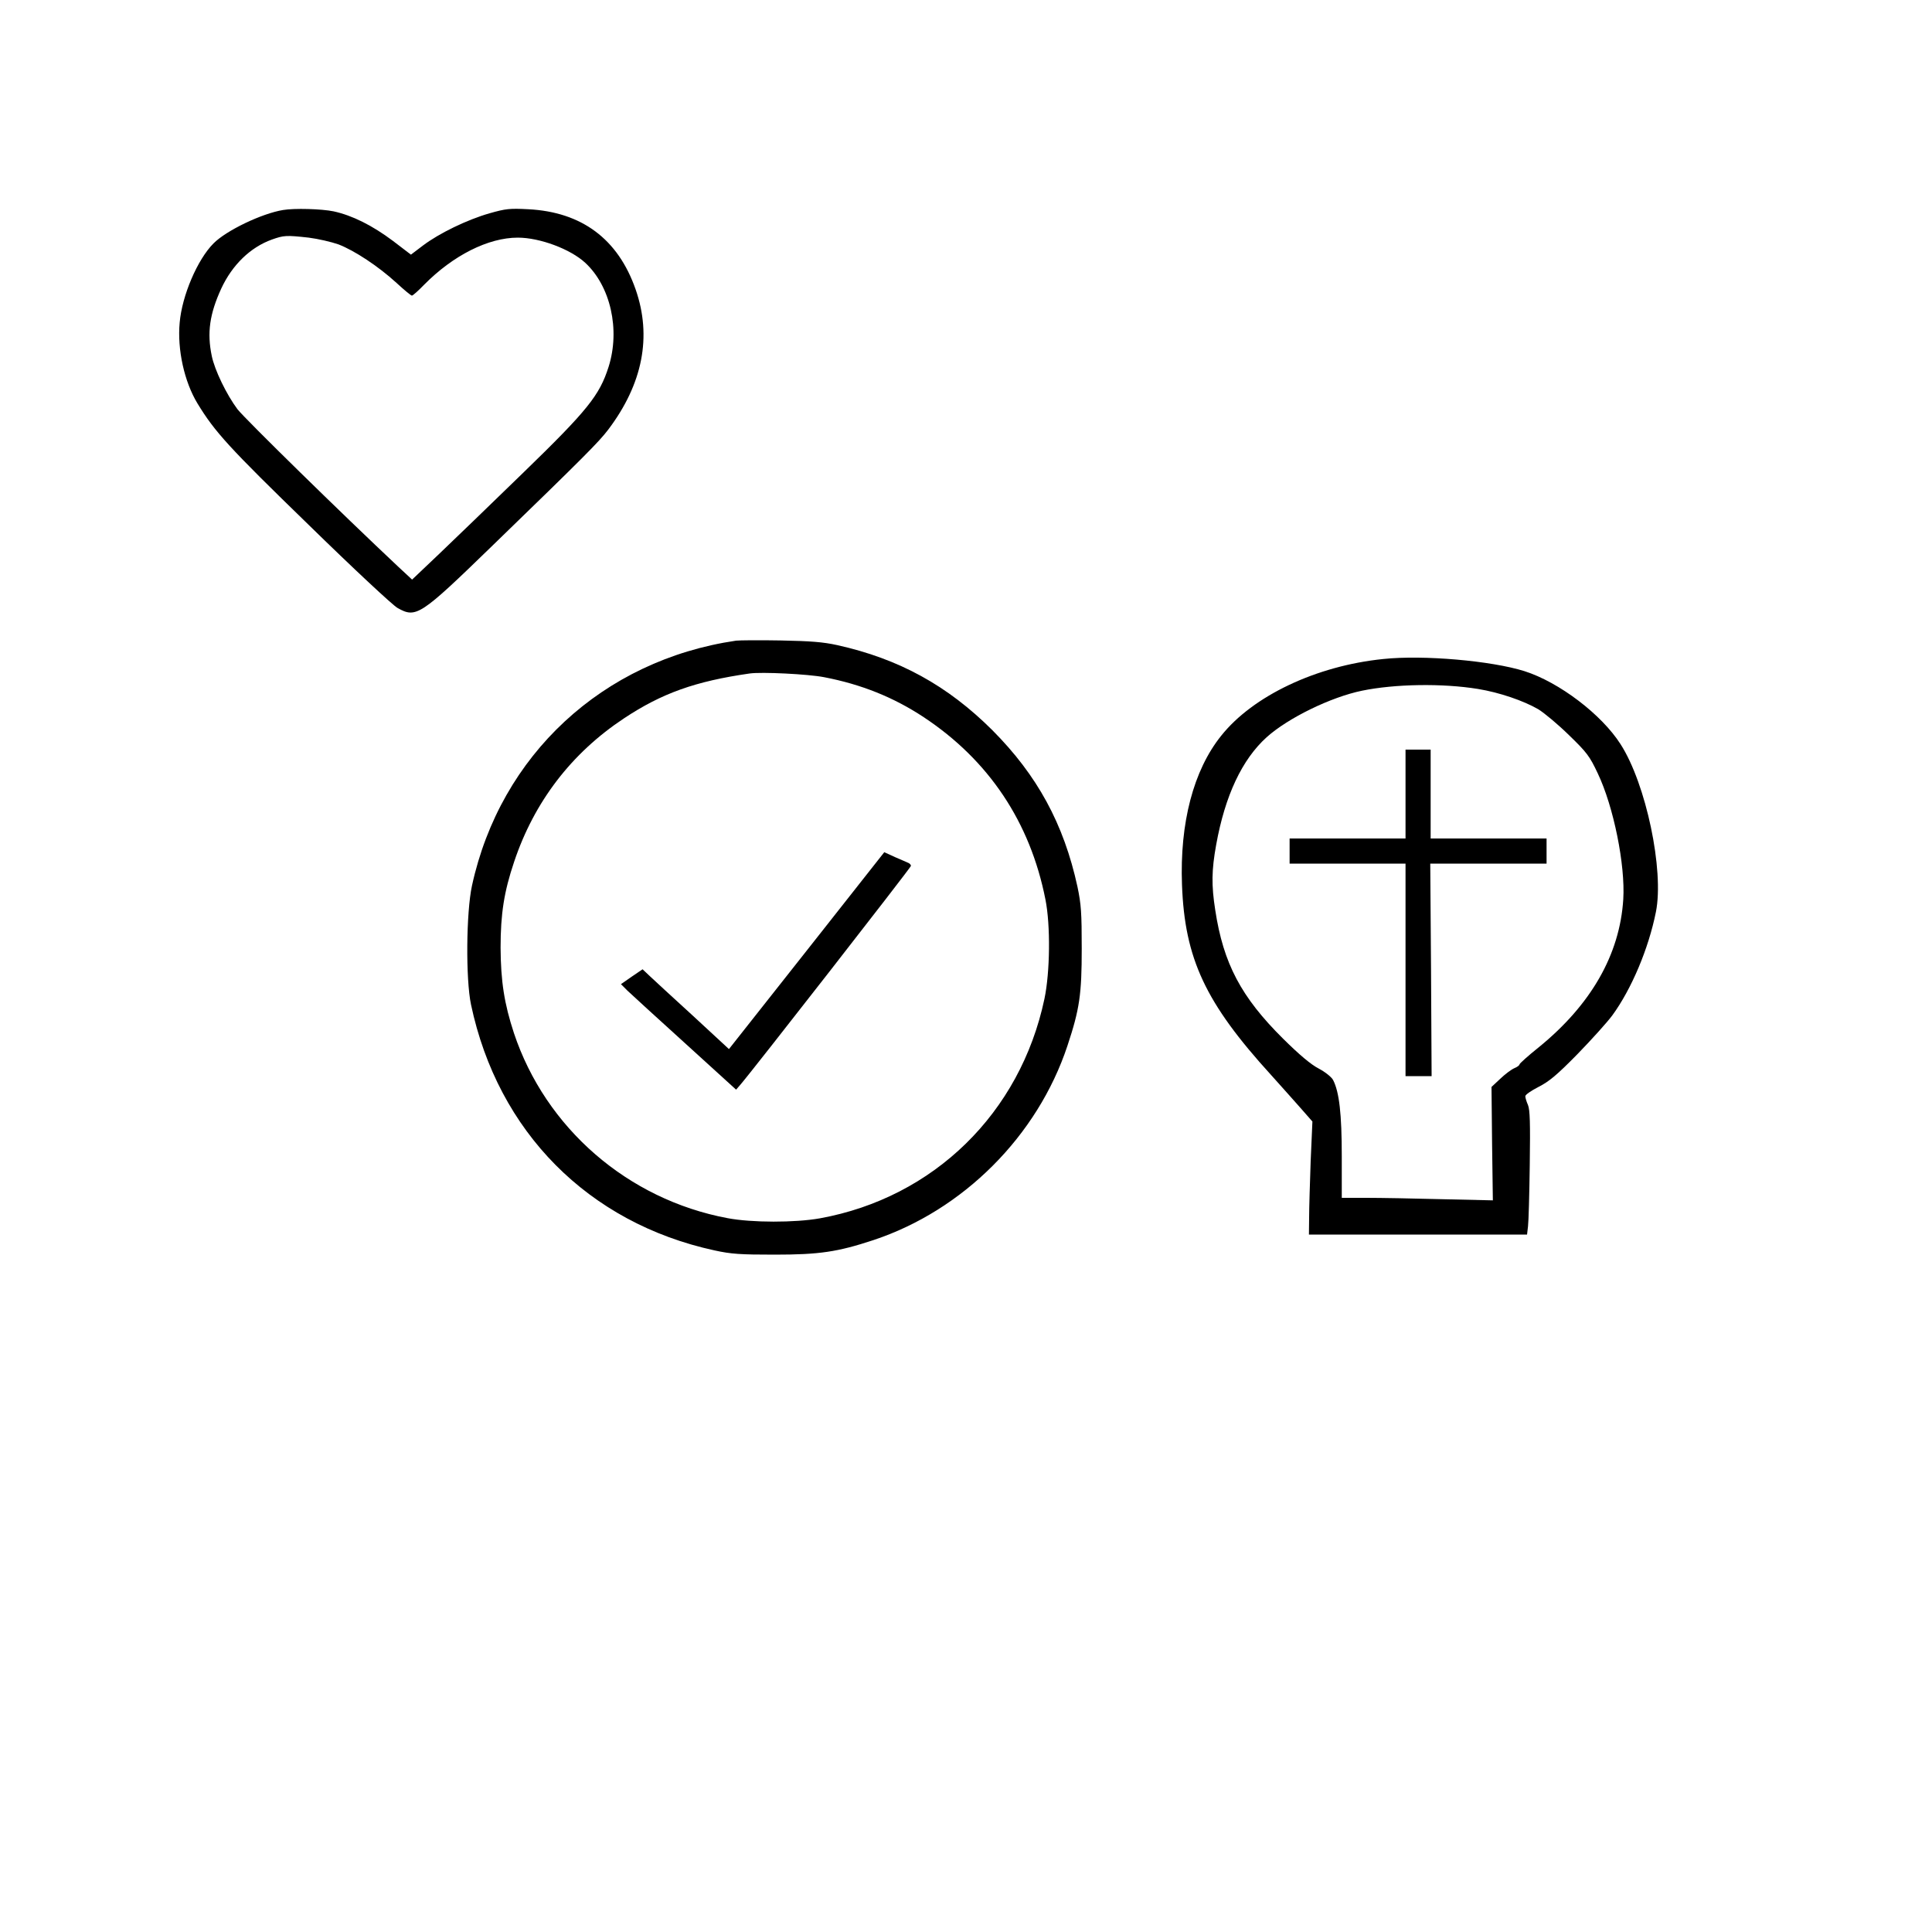 <?xml version="1.0" encoding="UTF-8" standalone="yes"?>
<svg version="1.0" xmlns="http://www.w3.org/2000/svg" width="100mm" height="100mm" viewBox="0 0 955 1000" preserveAspectRatio="xMidYMid meet">
  <g transform="translate(0,1000) scale(0.1,-0.1)" fill="#000000" stroke="none">
    <path d="M1240 8913 c-110 -18 -294 -106 -360 -173 -83 -83 -163 -270 -175
-410 -13 -139 24 -306 92 -418 90 -148 163 -228 576 -629 230 -225 437 -418
460 -430 96 -54 117 -40 487 319 488 473 553 539 603 604 179 237 227 482 142
726 -91 261 -279 401 -556 415 -95 5 -116 3 -200 -21 -116 -33 -262 -104 -345
-167 l-62 -47 -93 71 c-108 81 -211 132 -307 153 -62 13 -204 17 -262 7z m133
-143 c48 -6 117 -22 154 -35 83 -32 206 -113 300 -199 39 -36 75 -66 80 -66 5
0 33 25 63 56 150 152 332 244 485 244 114 0 272 -59 349 -130 131 -121 182
-346 121 -539 -47 -147 -107 -223 -442 -548 -164 -159 -360 -349 -436 -421
l-139 -132 -72 67 c-292 274 -792 764 -832 815 -56 75 -118 202 -133 276 -25
120 -11 217 49 348 57 123 151 214 262 254 62 22 74 23 191 10z"/>
    <path d="M3585 6684 c-690 -101 -1220 -592 -1367 -1268 -30 -137 -33 -484 -5
-616 139 -658 607 -1130 1260 -1272 87 -19 133 -22 312 -22 231 0 325 14 510
75 465 154 850 539 1005 1006 63 190 74 266 74 503 0 186 -3 229 -22 320 -71
326 -208 577 -441 811 -232 231 -483 369 -803 440 -73 16 -137 21 -293 24
-110 2 -213 1 -230 -1z m455 -189 c193 -37 360 -104 516 -207 337 -223 551
-543 630 -943 27 -134 24 -377 -5 -515 -125 -591 -573 -1029 -1162 -1136 -129
-23 -353 -23 -479 1 -516 97 -941 466 -1105 958 -50 152 -68 268 -69 442 0
175 18 290 70 444 104 311 297 563 569 743 196 130 370 192 650 232 61 9 303
-3 385 -19z"/>
    <path d="M3950 5079 l-402 -509 -186 172 c-103 94 -204 187 -224 206 l-37 35
-56 -38 -56 -39 33 -33 c18 -17 152 -140 298 -272 l265 -241 20 23 c54 61 885
1127 885 1135 0 6 -6 12 -12 15 -7 3 -38 17 -69 30 l-57 26 -402 -510z"/>
    <path d="M6935 6589 c-347 -35 -675 -191 -839 -397 -144 -179 -215 -452 -203
-772 14 -382 121 -611 461 -984 55 -61 126 -141 157 -176 l57 -65 -9 -205 c-4
-113 -8 -244 -8 -292 l-1 -88 564 0 565 0 5 43 c3 23 7 166 9 318 3 218 1 283
-9 309 -8 18 -14 38 -14 46 0 8 31 29 68 48 55 28 95 61 202 170 73 75 154
165 180 200 100 137 188 346 226 536 43 215 -51 663 -183 868 -98 154 -318
321 -497 378 -171 54 -524 85 -731 63z m490 -155 c111 -18 236 -61 312 -105
31 -19 103 -79 159 -134 93 -90 107 -109 149 -198 82 -172 143 -474 132 -652
-18 -286 -167 -546 -439 -767 -54 -43 -98 -83 -98 -87 0 -5 -12 -14 -27 -20
-16 -7 -48 -31 -73 -55 l-45 -42 3 -294 4 -293 -264 6 c-145 4 -320 7 -390 7
l-128 0 0 215 c0 219 -13 333 -45 395 -8 15 -40 41 -74 59 -41 21 -101 72
-184 154 -218 216 -310 390 -352 667 -20 128 -19 206 5 338 46 255 134 441
261 556 111 100 333 208 494 241 170 35 416 39 600 9z"/>
    <path d="M7050 5890 l0 -230 -300 0 -300 0 0 -65 0 -65 300 0 300 0 0 -550 0
-550 68 0 67 0 -3 550 -4 550 301 0 301 0 0 65 0 65 -300 0 -300 0 0 230 0
230 -65 0 -65 0 0 -230z"/>
  </g>
</svg>